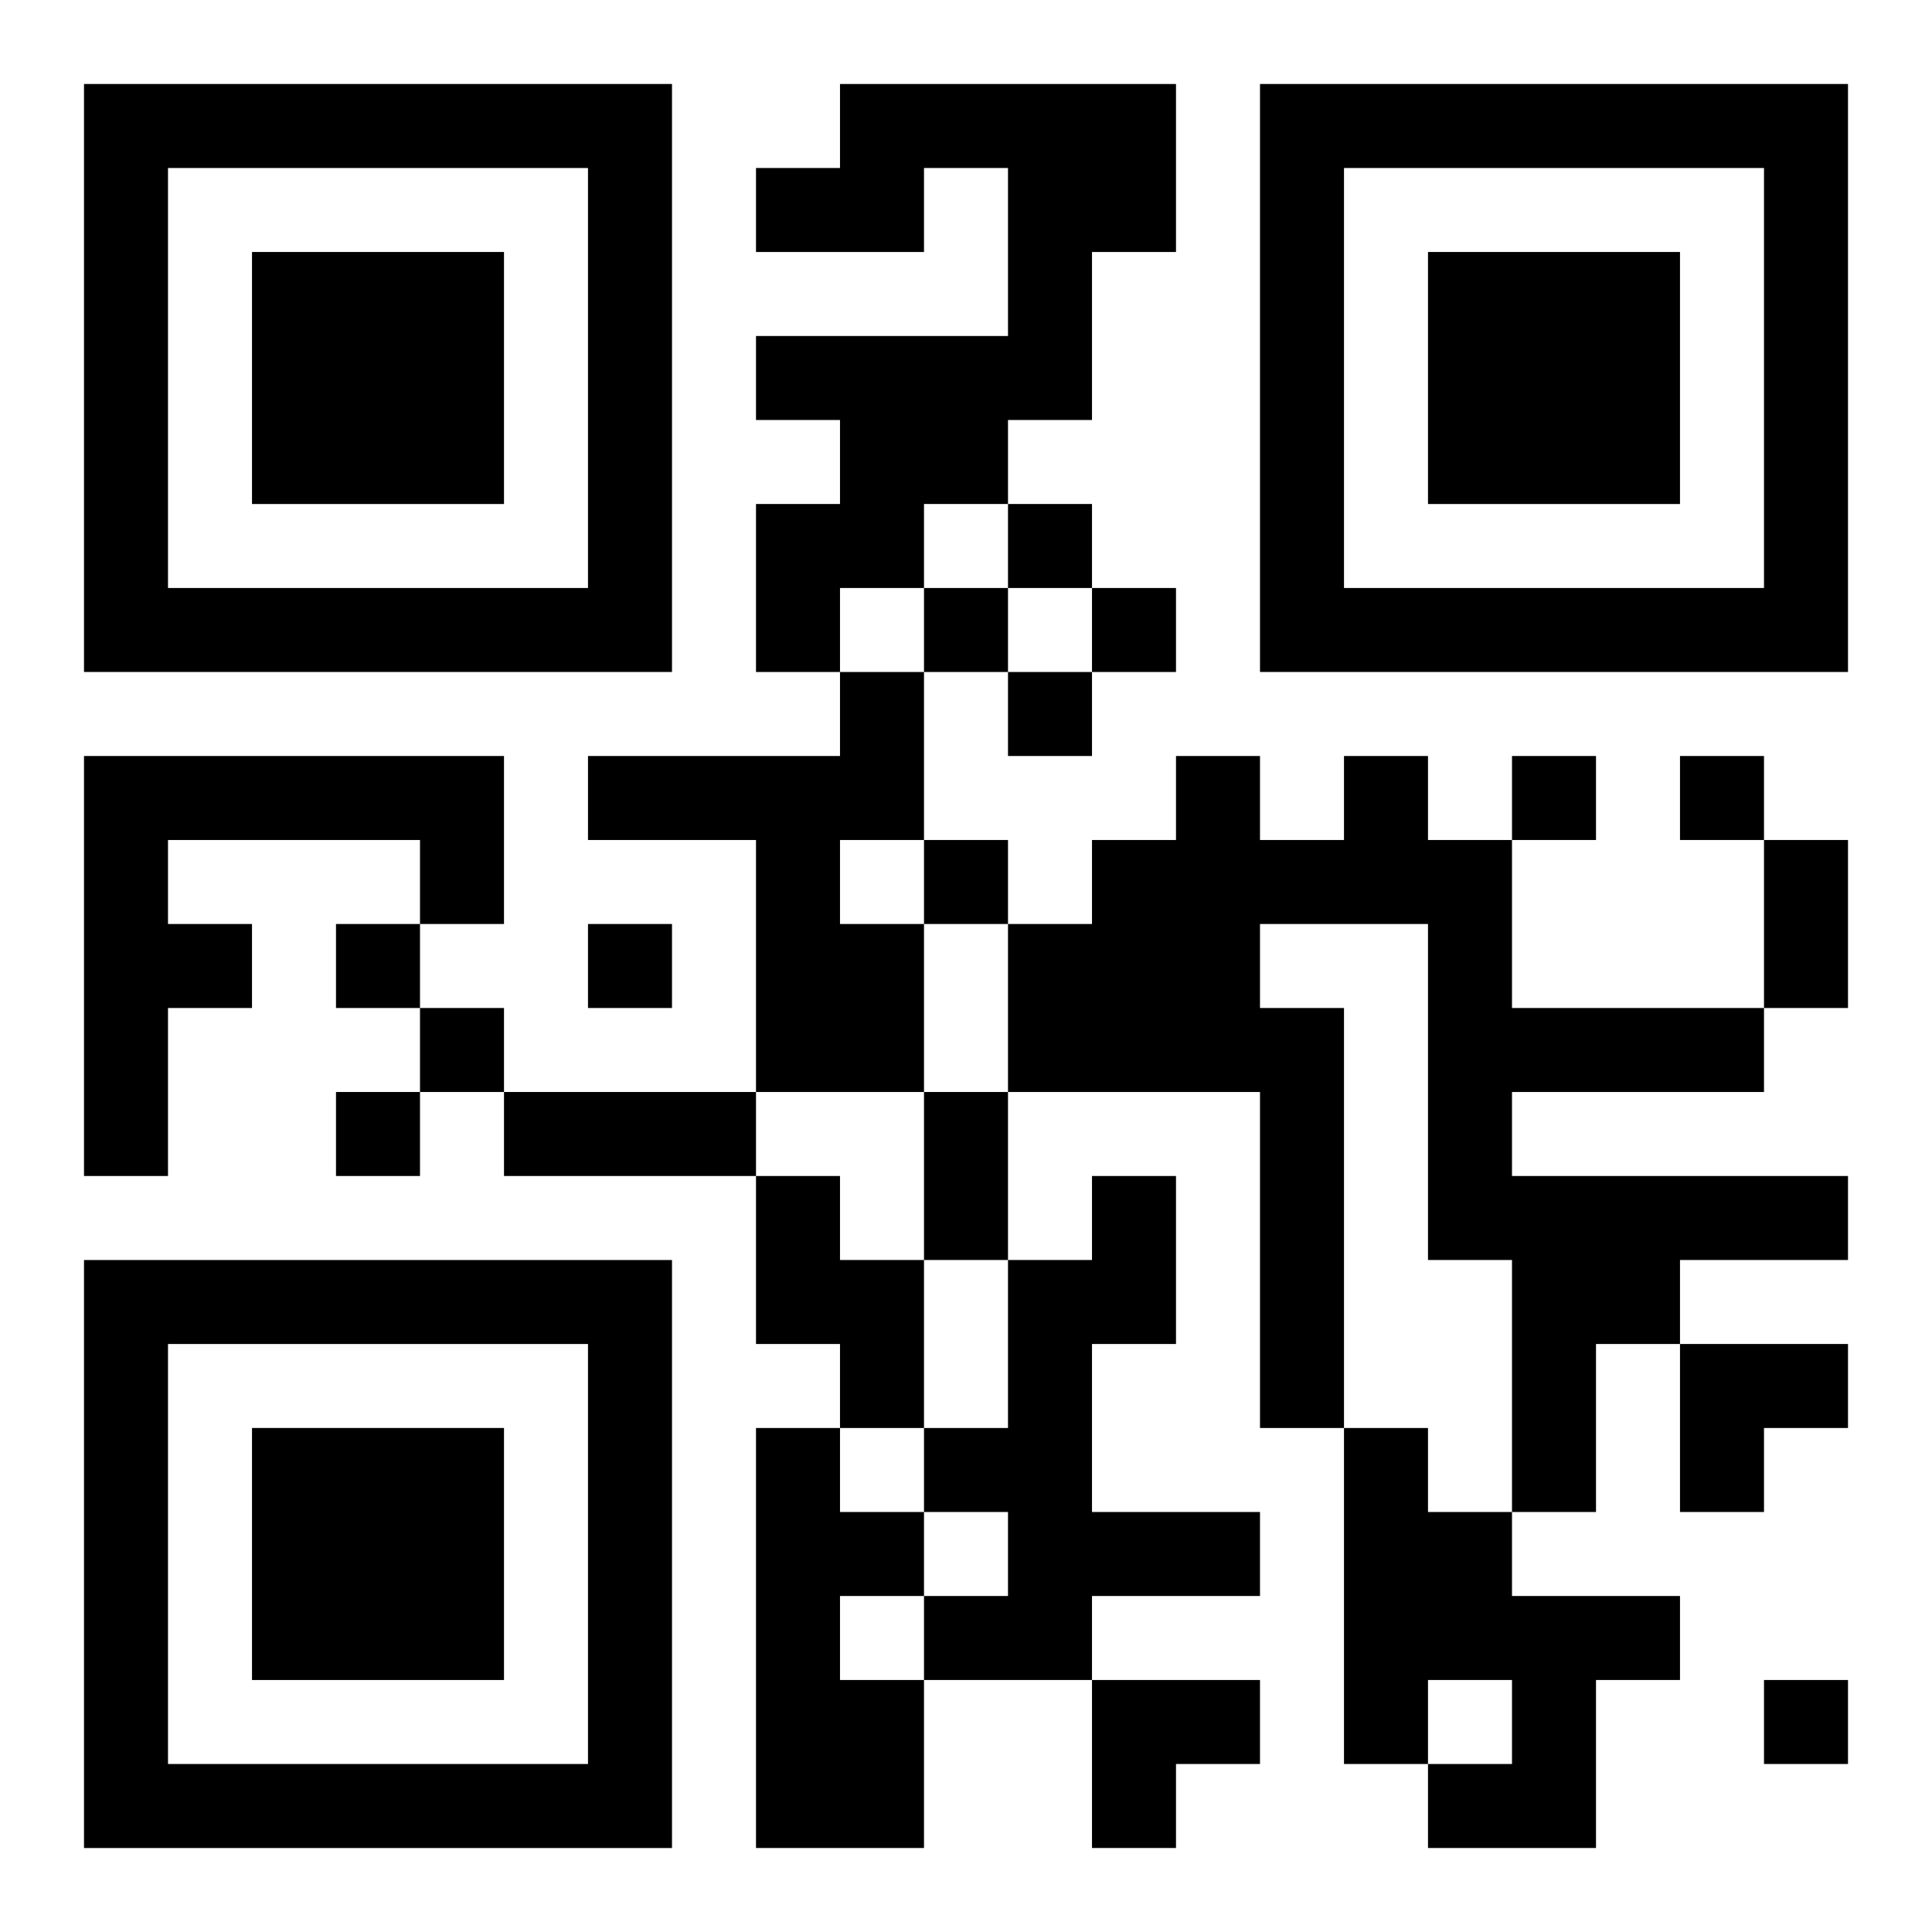 <?xml version="1.0" encoding="UTF-8"?>
<svg width="250" height="250" baseProfile="full" version="1.1" viewBox="-1 -1 23 23" xmlns="http://www.w3.org/2000/svg" xmlns:xlink="http://www.w3.org/1999/xlink"><symbol id="a"><path d="m0 7v7h7v-7h-7zm1 1h5v5h-5v-5zm1 1v3h3v-3h-3z"/></symbol><use y="-7" xlink:href="#a"/><use y="7" xlink:href="#a"/><use x="14" y="-7" xlink:href="#a"/><path d="m9 0h4v2h-1v2h-1v1h-1v1h-1v1h-1v-2h1v-1h-1v-1h3v-2h-1v1h-2v-1h1v-1m0 7h1v2h-1v1h1v2h-2v-3h-2v-1h3v-1m-9 1h5v2h-1v-1h-3v1h1v1h-1v2h-1v-5m15 0h1v1h1v2h3v1h-3v1h4v1h-2v1h-1v2h-1v-3h-1v-4h-2v1h1v5h-1v-4h-3v-2h1v-1h1v-1h1v1h1v-1m-7 5h1v1h1v2h-1v-1h-1v-2m4 0h1v2h-1v2h2v1h-2v1h-2v-1h1v-1h-1v-1h1v-2h1v-1m-4 3h1v1h1v1h-1v1h1v2h-2v-5m7 0h1v1h1v1h2v1h-1v2h-2v-1h1v-1h-1v1h-1v-4m-4-11v1h1v-1h-1m-1 1v1h1v-1h-1m2 0v1h1v-1h-1m-1 1v1h1v-1h-1m6 1v1h1v-1h-1m2 0v1h1v-1h-1m-9 1v1h1v-1h-1m-7 1v1h1v-1h-1m3 0v1h1v-1h-1m-2 1v1h1v-1h-1m-1 1v1h1v-1h-1m17 7v1h1v-1h-1m0-10h1v2h-1v-2m-15 3h3v1h-3v-1m5 0h1v2h-1v-2m9 3h2v1h-1v1h-1zm-7 4h2v1h-1v1h-1z"/></svg>
